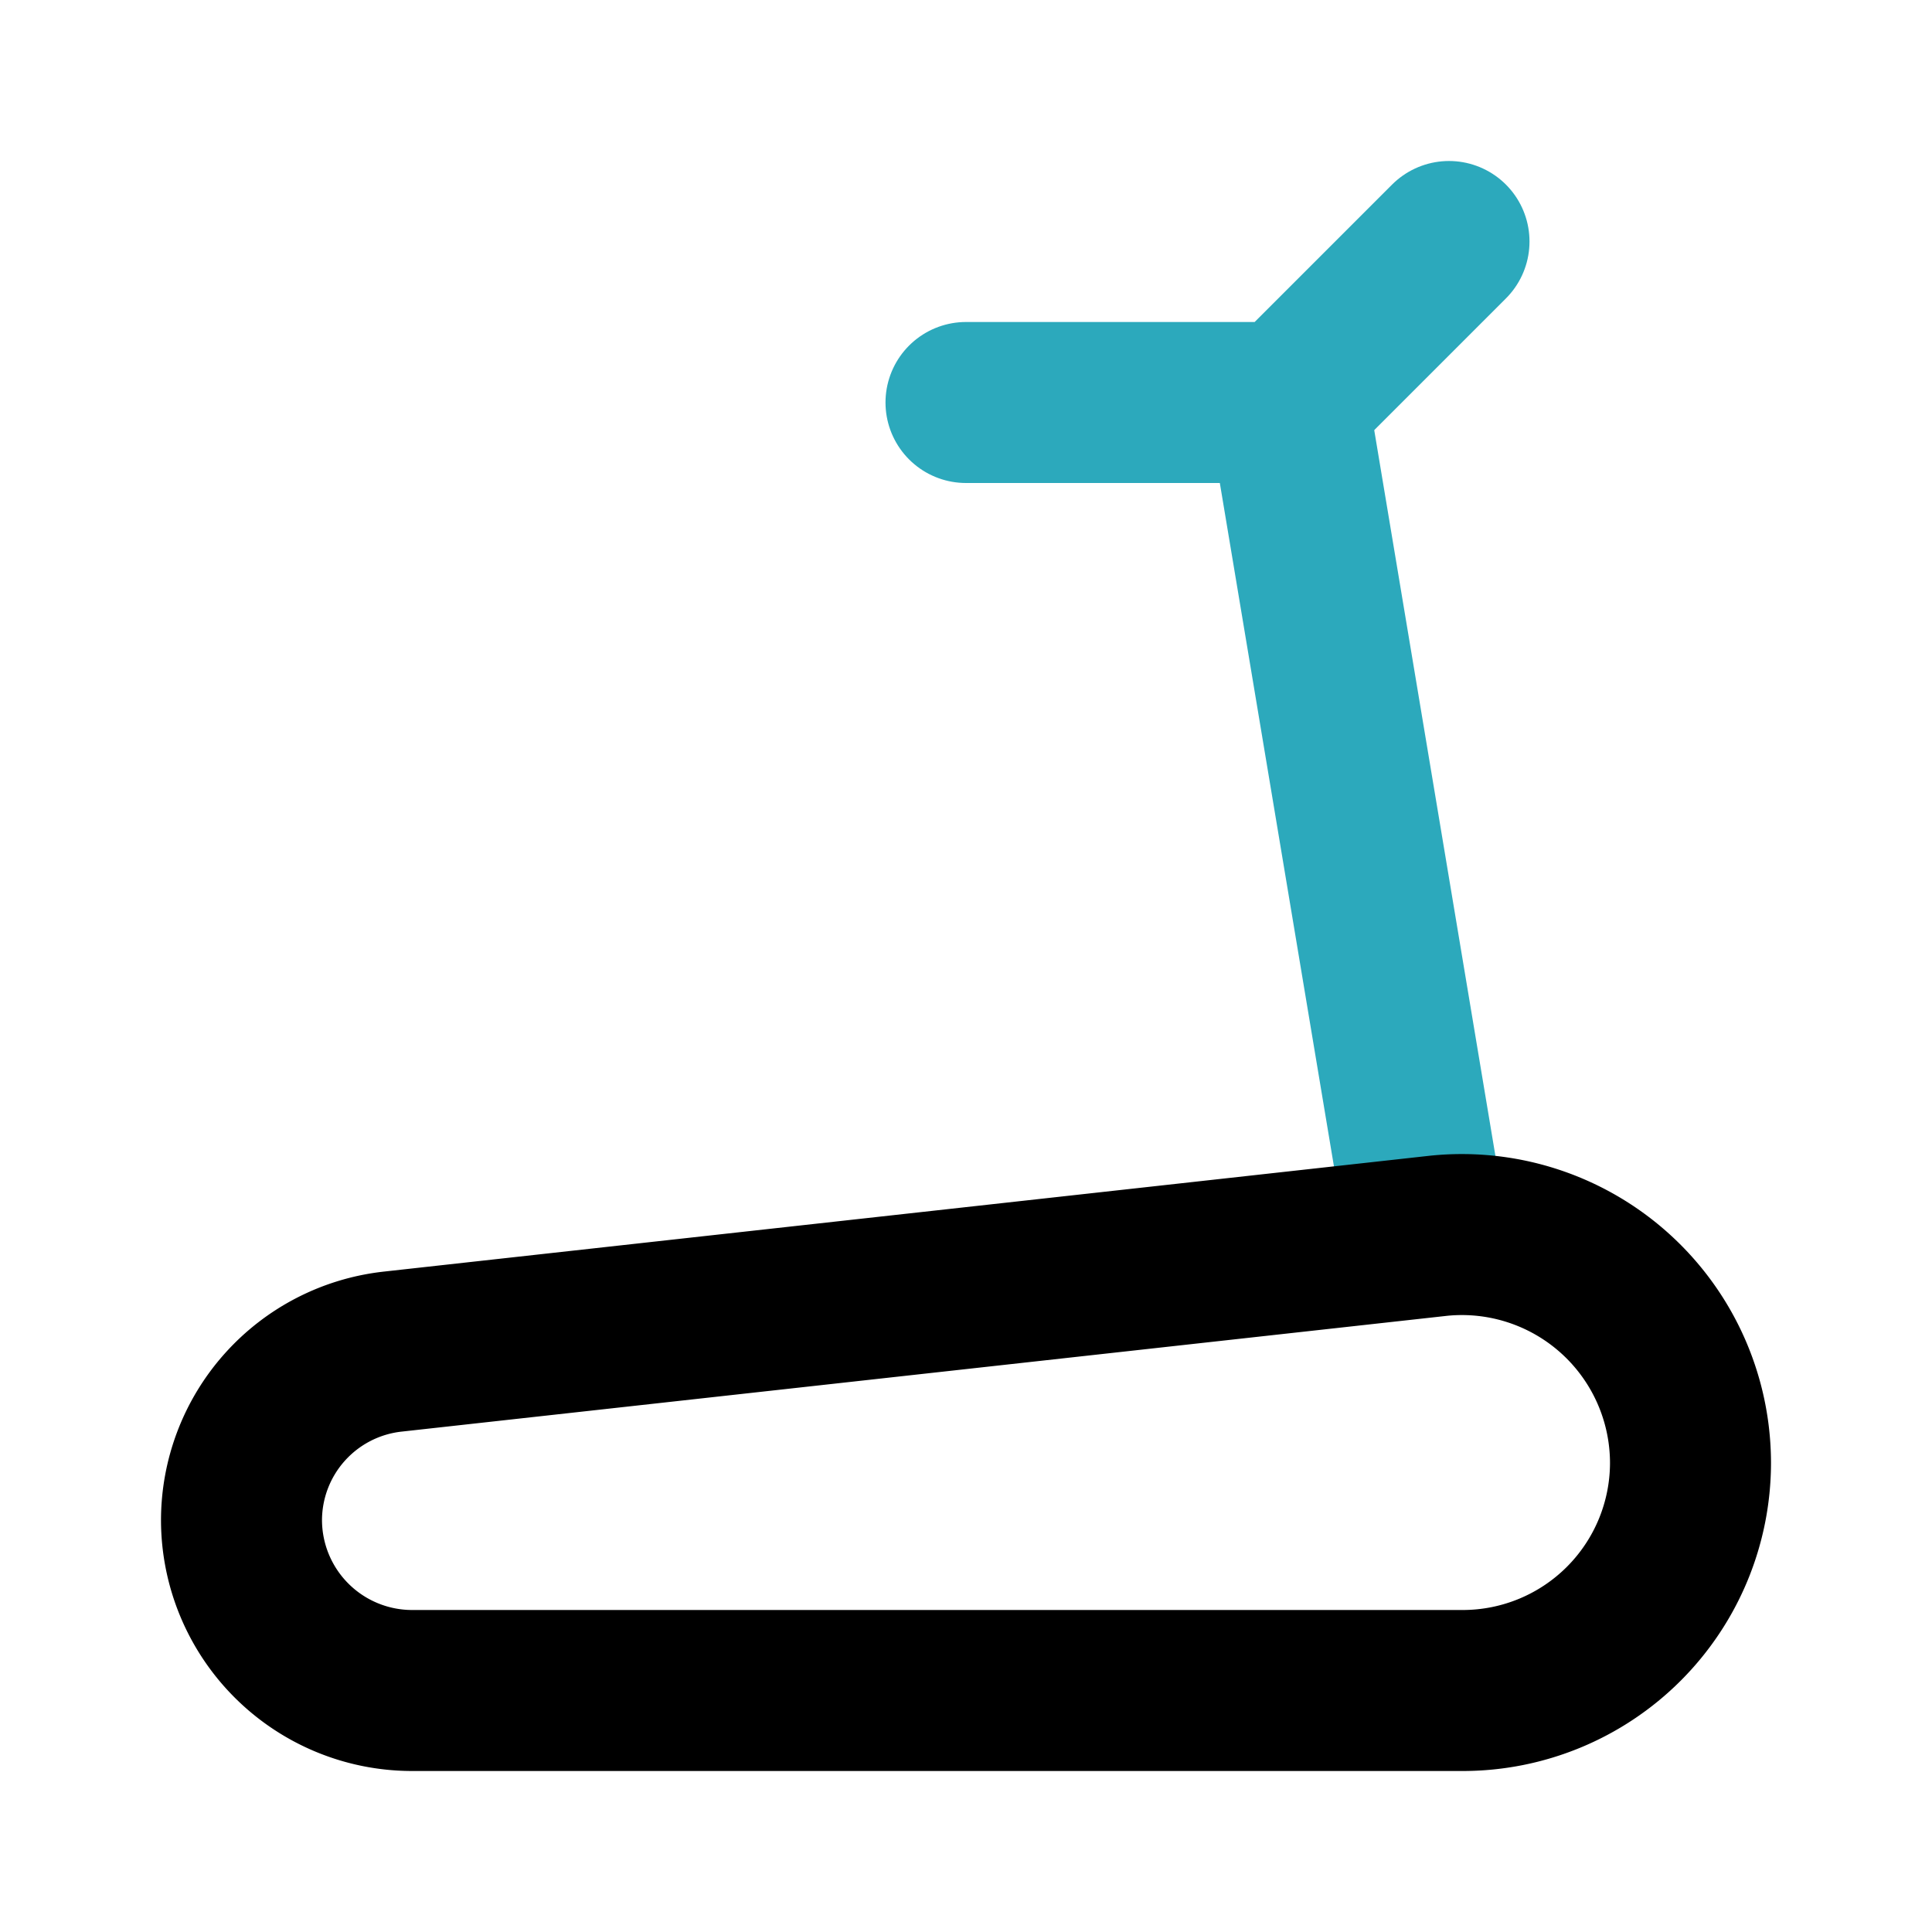 <?xml version="1.0" encoding="utf-8"?>
<svg fill="#000000" width="800px" height="800px" viewBox="0 0 24 24" id="treadmill-2" data-name="Line Color" xmlns="http://www.w3.org/2000/svg" class="icon line-color"><line id="secondary" x1="17.73" y1="15.36" x2="16" y2="5" style="fill: none; stroke: rgb(44, 169, 188); stroke-linecap: round; stroke-linejoin: round; stroke-width: 2;"></line><polyline id="secondary-2" data-name="secondary" points="18 3 16 5 12 5" style="fill: none; stroke: rgb(44, 169, 188); stroke-linecap: round; stroke-linejoin: round; stroke-width: 2;"></polyline><path id="primary" d="M18.17,21H5.11A2.12,2.12,0,0,1,3,18.89H3a2.11,2.11,0,0,1,1.88-2.1l13-1.44A2.84,2.84,0,0,1,21,18.17h0A2.83,2.83,0,0,1,18.17,21Z" style="fill: none; stroke: rgb(0, 0, 0); stroke-linecap: round; stroke-linejoin: round; stroke-width: 2;"></path></svg>